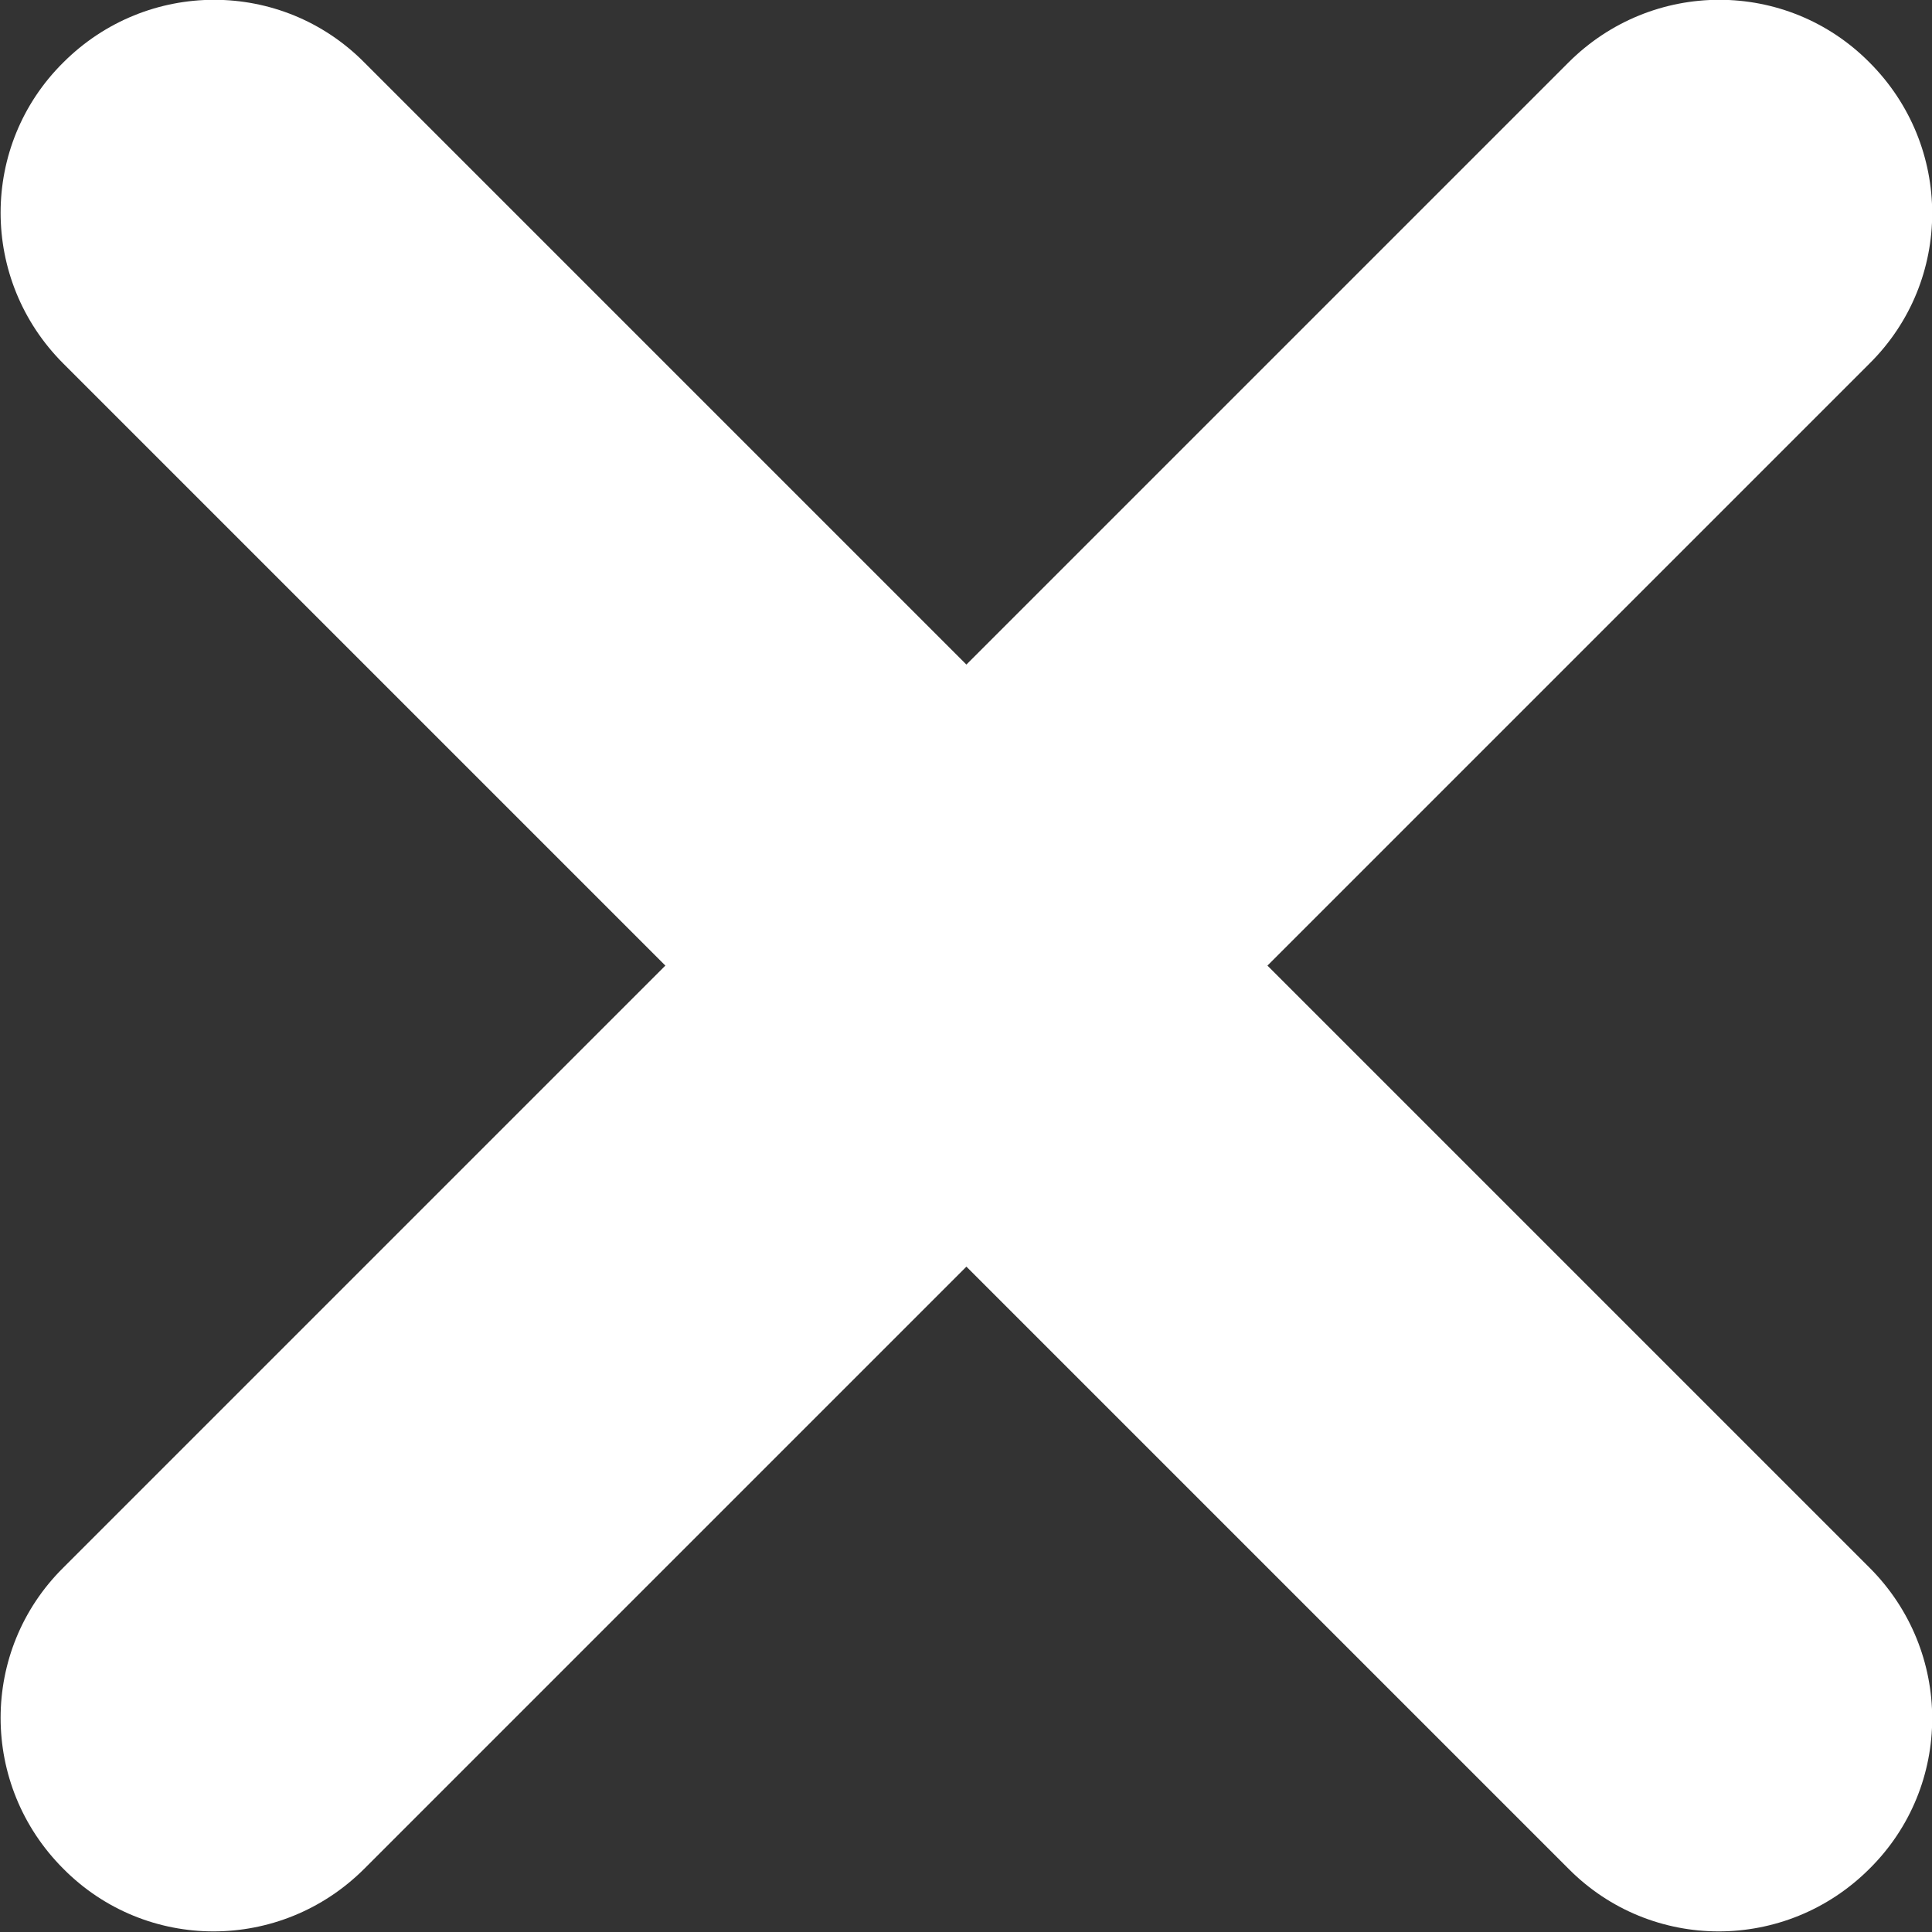 <?xml version="1.0" encoding="UTF-8" standalone="no"?>
<svg
   xmlns:dc="http://purl.org/dc/elements/1.1/"
   xmlns:cc="http://creativecommons.org/ns#"
   xmlns:rdf="http://www.w3.org/1999/02/22-rdf-syntax-ns#"
   xmlns:svg="http://www.w3.org/2000/svg"
   xmlns="http://www.w3.org/2000/svg"
   xmlns:sodipodi="http://sodipodi.sourceforge.net/DTD/sodipodi-0.dtd"
   xmlns:inkscape="http://www.inkscape.org/namespaces/inkscape"
   width="2.381mm"
   height="2.381mm"
   viewBox="0 0 2.381 2.381"
   version="1.1"
   id="svg8"
   inkscape:version="1.0.2 (e86c870879, 2021-01-15)"
   sodipodi:docname="cross.svg">
  <rect x="0" y="0" width="2.381" height="2.381" fill="#333333" stroke="none"/>
  <defs
     id="defs2" />
  <sodipodi:namedview
     id="base"
     pagecolor="#ffffff"
     bordercolor="#666666"
     borderopacity="1.0"
     inkscape:pageopacity="0.0"
     inkscape:pageshadow="2"
     inkscape:zoom="44.8"
     inkscape:cx="2.184803"
     inkscape:cy="4.9576087"
     inkscape:document-units="mm"
     inkscape:current-layer="layer1"
     inkscape:document-rotation="0"
     showgrid="false"
     inkscape:window-width="1848"
     inkscape:window-height="1017"
     inkscape:window-x="0"
     inkscape:window-y="0"
     inkscape:window-maximized="1" />
  <g
     inkscape:label="Layer 1"
     inkscape:groupmode="layer"
     id="layer1"
     transform="translate(-50.97,-152.268)">
    <path
       fill="#ffffff"
       fill-rule="evenodd"
       d="m 52.161,153.087 0.742,-0.742 c 0.103,-0.103 0.269,-0.103 0.371,0 0.103,0.103 0.103,0.269 0,0.371 l -0.742,0.742 0.742,0.742 c 0.103,0.103 0.103,0.269 0,0.371 -0.103,0.103 -0.269,0.103 -0.371,0 l -0.742,-0.742 -0.742,0.742 c -0.103,0.103 -0.269,0.103 -0.371,0 -0.103,-0.103 -0.103,-0.269 0,-0.371 l 0.742,-0.742 -0.742,-0.742 c -0.103,-0.103 -0.103,-0.269 0,-0.371 0.103,-0.103 0.269,-0.103 0.371,0 z"
       id="path28"
       style="stroke-width:0.265;fill:#ffffff;fill-opacity:1"
       sodipodi:nodetypes="cssscssscssscsssc" />
  </g>
</svg>
